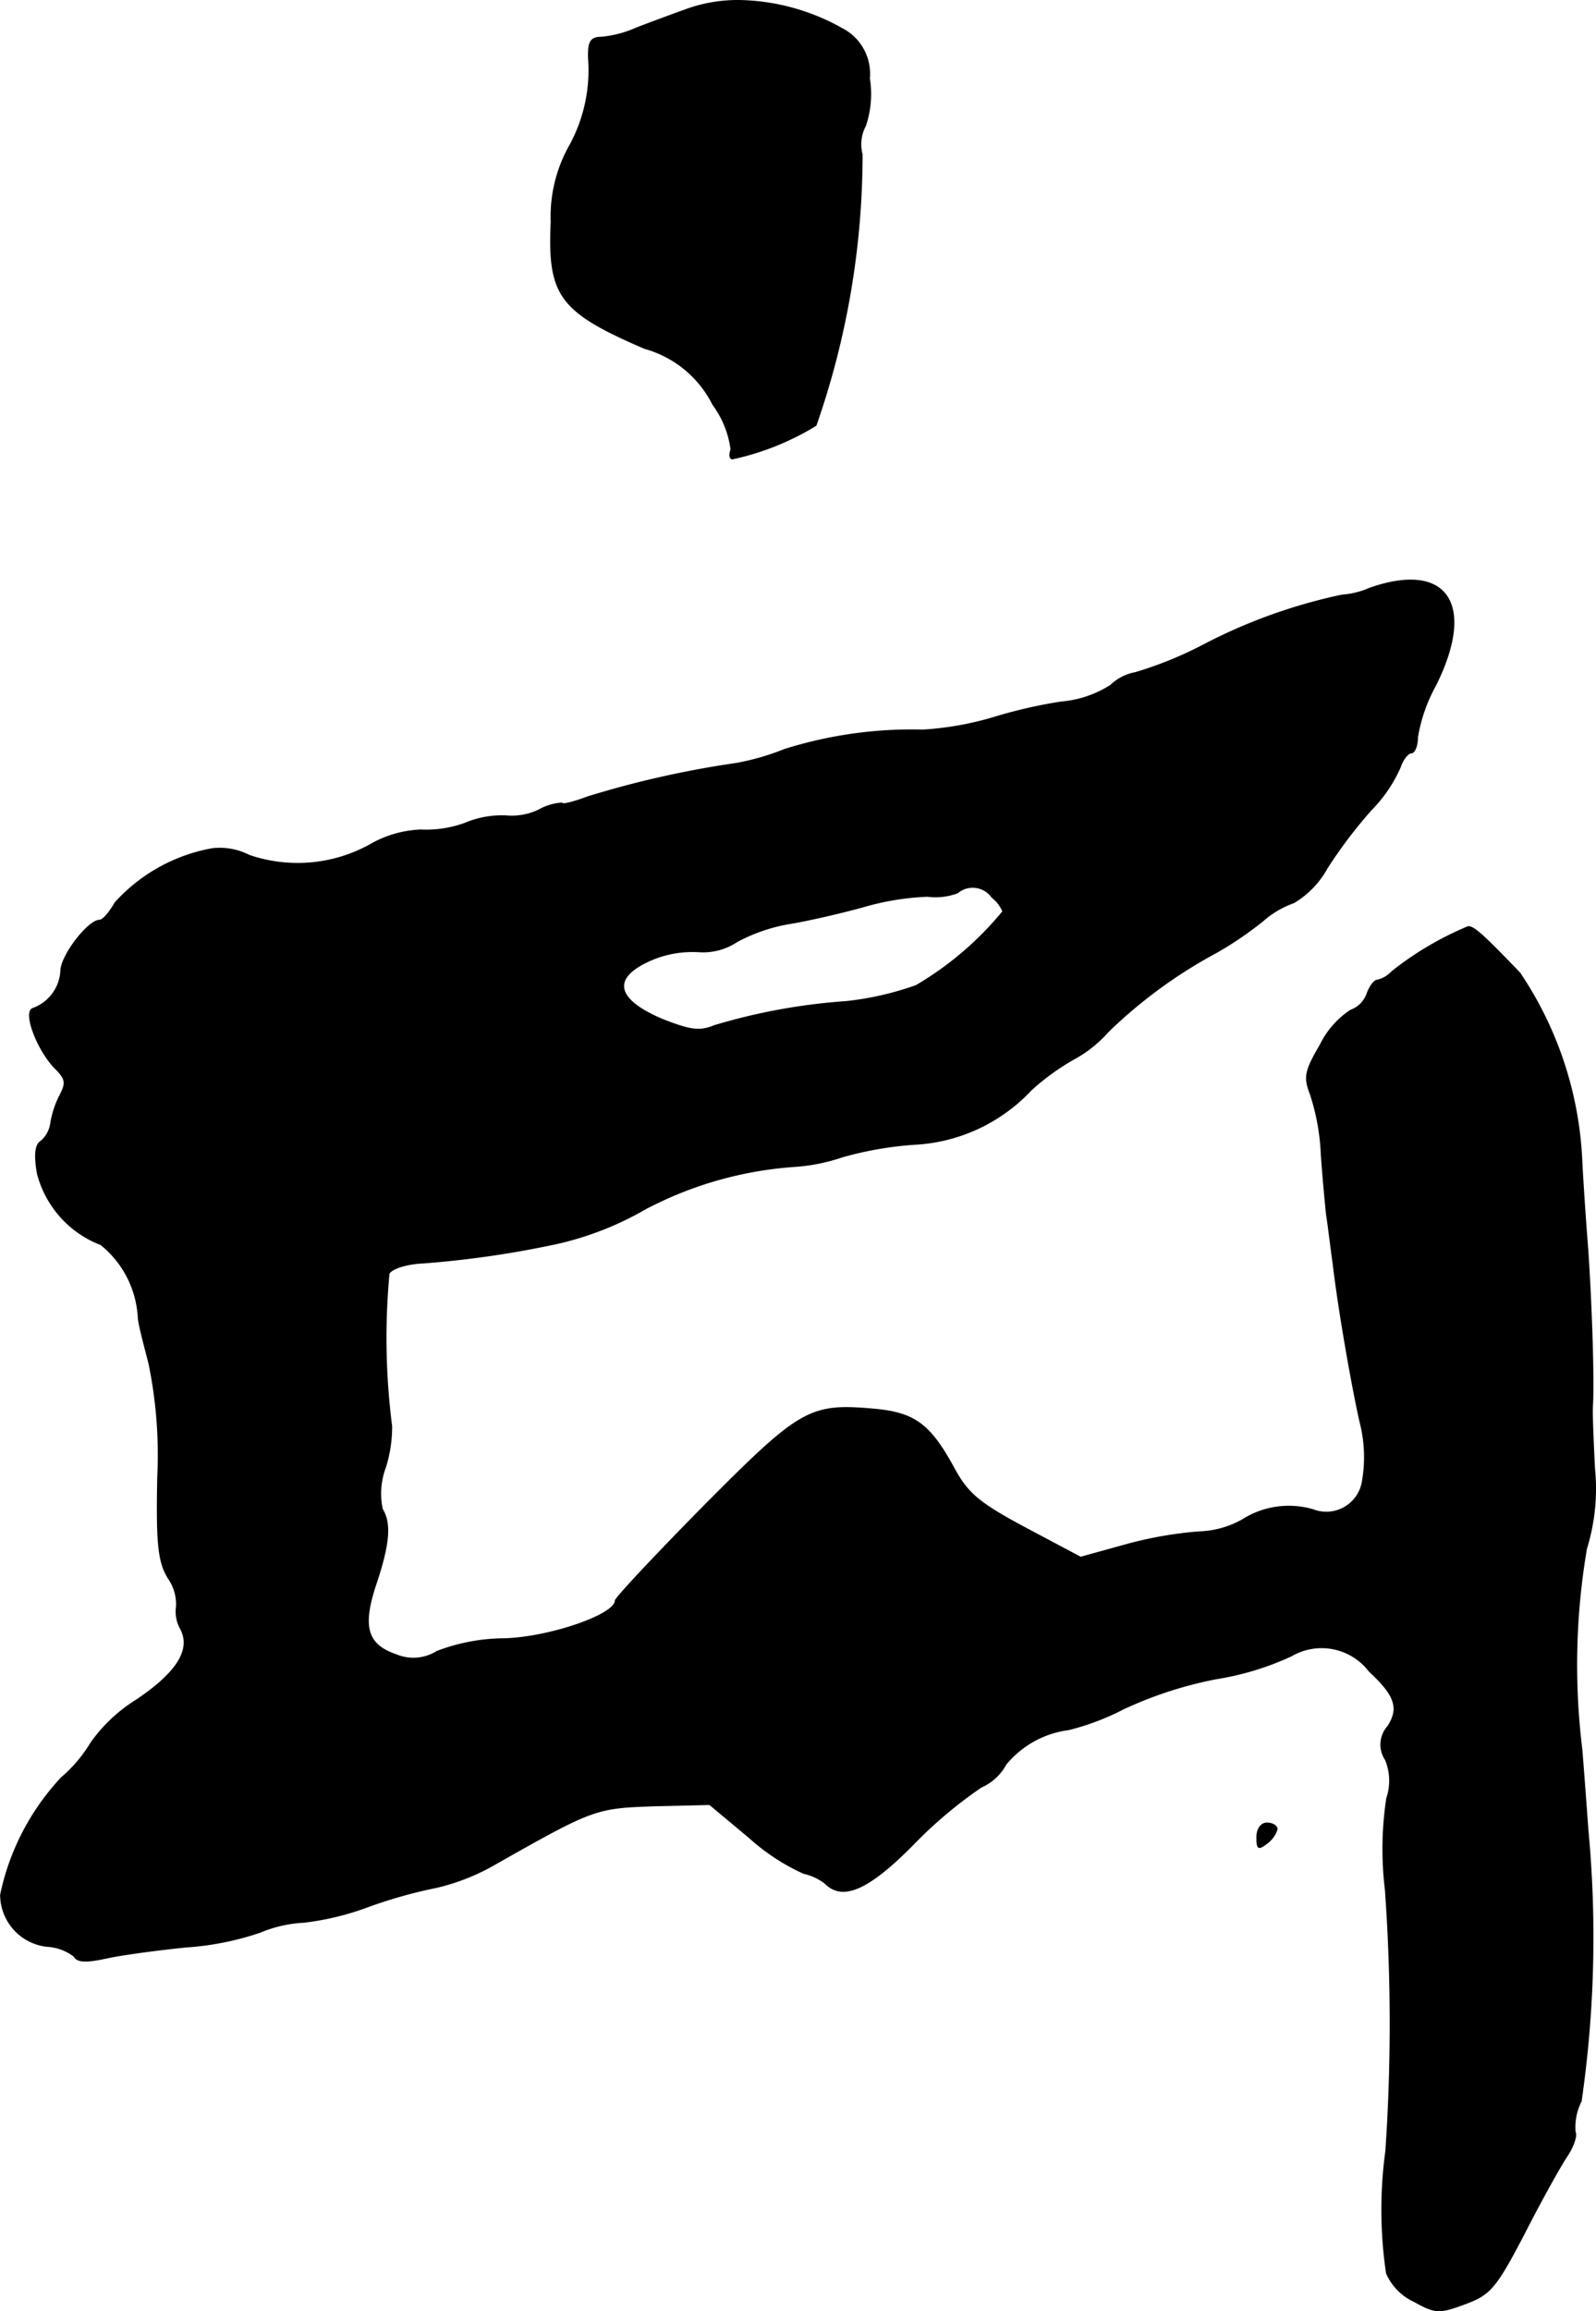 <?xml version="1.0" encoding="UTF-8"?>
<svg xmlns="http://www.w3.org/2000/svg"
     version="1.1"
     width="5.103mm"
     height="7.384mm"
     viewBox="0 0 14.465 20.931">
   <defs>
      <style type="text/css"><![CDATA[
      .a {
        stroke: #000;
        stroke-linecap: round;
        stroke-linejoin: round;
        stroke-width: 0.01px;
      }
    ]]></style>
   </defs>
   <path class="a"
         d="M6.244.078C6.092.132,5.88.211,5.771.253a1.012,1.012,0,0,1-.321.085c-.097,0-.121.042-.115.194a1.42,1.42,0,0,1-.182.806,1.311,1.311,0,0,0-.157.672c-.03.666.073.812.848,1.145a.986.986,0,0,1,.618.509.871.871,0,0,1,.164.406c-.018.048-.012.085.012.085a2.42,2.42,0,0,0,.757-.303,7.449,7.449,0,0,0,.418-2.453.359.359,0,0,1,.03-.26.897.897,0,0,0,.036-.43A.459.459,0,0,0,7.631.259,1.968,1.968,0,0,0,6.698.005,1.373,1.373,0,0,0,6.244.078Z"/>
   <path class="a"
         d="M12.41,5.329a.74.74,0,0,1-.248.061,4.895,4.895,0,0,0-1.26.454,3.457,3.457,0,0,1-.612.248.438.438,0,0,0-.224.115.988.988,0,0,1-.448.151,4.38,4.38,0,0,0-.588.133,2.848,2.848,0,0,1-.666.121,3.842,3.842,0,0,0-1.254.176,2.237,2.237,0,0,1-.442.127,8.818,8.818,0,0,0-1.345.303c-.127.048-.23.073-.23.055a.487.487,0,0,0-.206.061.569.569,0,0,1-.303.055.859.859,0,0,0-.369.067,1.031,1.031,0,0,1-.4.061.992.992,0,0,0-.46.133,1.359,1.359,0,0,1-1.096.097.589.589,0,0,0-.333-.061,1.555,1.555,0,0,0-.884.491c-.048.085-.109.157-.139.157-.103,0-.351.321-.351.46a.385.385,0,0,1-.254.339c-.091.03.042.382.206.545.097.097.097.133.036.248a.865.865,0,0,0-.079.242.266.266,0,0,1-.085.164c-.055.03-.067.121-.036.297a.942.942,0,0,0,.575.642.911.911,0,0,1,.339.666c.006.067.055.248.097.412a4.107,4.107,0,0,1,.079,1.03c-.012.606.006.769.097.915a.409.409,0,0,1,.073.254.321.321,0,0,0,.036.2c.103.188-.03.4-.4.648a1.428,1.428,0,0,0-.412.388,1.273,1.273,0,0,1-.267.315,2.214,2.214,0,0,0-.551,1.06.471.471,0,0,0,.418.466.441.441,0,0,1,.248.091c.03.055.115.055.309.012.145-.03.466-.073.709-.097a2.618,2.618,0,0,0,.666-.133,1.177,1.177,0,0,1,.4-.091,2.504,2.504,0,0,0,.575-.139,4.307,4.307,0,0,1,.624-.176,1.954,1.954,0,0,0,.545-.218c.878-.497.902-.503,1.429-.521l.503-.012.363.303a1.902,1.902,0,0,0,.491.321.482.482,0,0,1,.194.091c.157.157.388.061.8-.357a3.981,3.981,0,0,1,.612-.515.47.47,0,0,0,.224-.206.881.881,0,0,1,.569-.315,2.276,2.276,0,0,0,.497-.188,3.603,3.603,0,0,1,.842-.273,2.59,2.59,0,0,0,.678-.206.544.544,0,0,1,.709.139c.236.218.273.333.17.497a.247.247,0,0,0-.024.303.493.493,0,0,1,.012.351,3.083,3.083,0,0,0-.012.83A16.959,16.959,0,0,1,12.561,19.478a3.938,3.938,0,0,0,.006,1.108.497.497,0,0,0,.248.254c.194.109.23.109.46.024s.279-.139.539-.636c.151-.297.327-.612.388-.703s.091-.188.073-.218a.522.522,0,0,1,.055-.279,10.377,10.377,0,0,0,.061-2.459c-.018-.248-.042-.575-.055-.727a6.277,6.277,0,0,1,.042-1.817,1.839,1.839,0,0,0,.073-.727c-.012-.248-.024-.509-.018-.575.012-.224-.006-.842-.042-1.393-.024-.303-.048-.666-.055-.818a3.306,3.306,0,0,0-.563-1.702c-.327-.339-.412-.418-.466-.418a2.91,2.91,0,0,0-.69.406.263.263,0,0,1-.133.079c-.03,0-.067.055-.091.115a.245.245,0,0,1-.151.157.786.786,0,0,0-.273.309c-.145.248-.151.297-.091.454a1.999,1.999,0,0,1,.097.527c.012.188.036.442.048.557.018.115.042.321.061.454.048.406.164,1.072.242,1.423a1.264,1.264,0,0,1,.024.533.332.332,0,0,1-.448.267.782.782,0,0,0-.642.091.854.854,0,0,1-.394.109,3.583,3.583,0,0,0-.678.121l-.394.109-.503-.267c-.418-.224-.521-.309-.648-.545-.212-.388-.351-.491-.697-.527-.606-.055-.678-.018-1.563.872-.442.448-.806.836-.806.86,0,.127-.594.333-1.005.345a1.732,1.732,0,0,0-.612.115.403.403,0,0,1-.369.03c-.267-.091-.315-.254-.182-.648.121-.363.133-.545.055-.672a.68.68,0,0,1,.03-.382,1.227,1.227,0,0,0,.055-.369,6.264,6.264,0,0,1-.024-1.381c.024-.048.164-.091.309-.097A8.962,8.962,0,0,0,4.972,11.277a2.846,2.846,0,0,0,.872-.327,3.401,3.401,0,0,1,1.369-.388,1.692,1.692,0,0,0,.418-.085,3.165,3.165,0,0,1,.66-.115,1.556,1.556,0,0,0,1.054-.491,2.144,2.144,0,0,1,.406-.291,1.128,1.128,0,0,0,.291-.236,4.383,4.383,0,0,1,.987-.721,3.261,3.261,0,0,0,.418-.285.852.852,0,0,1,.279-.164.83.83,0,0,0,.303-.315,4.303,4.303,0,0,1,.4-.527,1.284,1.284,0,0,0,.26-.382c.024-.073.073-.133.103-.133s.055-.067.055-.145a1.476,1.476,0,0,1,.164-.466C13.379,5.468,13.112,5.081,12.41,5.329ZM8.993,8.127a.322.322,0,0,1,.097.127,2.935,2.935,0,0,1-.787.672,2.766,2.766,0,0,1-.636.145,5.448,5.448,0,0,0-1.193.218c-.133.055-.218.042-.466-.055-.448-.188-.478-.394-.067-.557A.964.964,0,0,1,6.328,8.618a.555.555,0,0,0,.351-.091A1.552,1.552,0,0,1,7.152,8.364c.151-.024.448-.091.666-.151a2.417,2.417,0,0,1,.588-.097A.569.569,0,0,0,8.678,8.085a.214.214,0,0,1,.301.025Z"/>
   <path class="a"
         d="M11.392,16.637c0,.109.012.115.091.055a.25.25,0,0,0,.091-.127c0-.03-.042-.055-.091-.055C11.428,16.51,11.392,16.565,11.392,16.637Z"/>
</svg>
